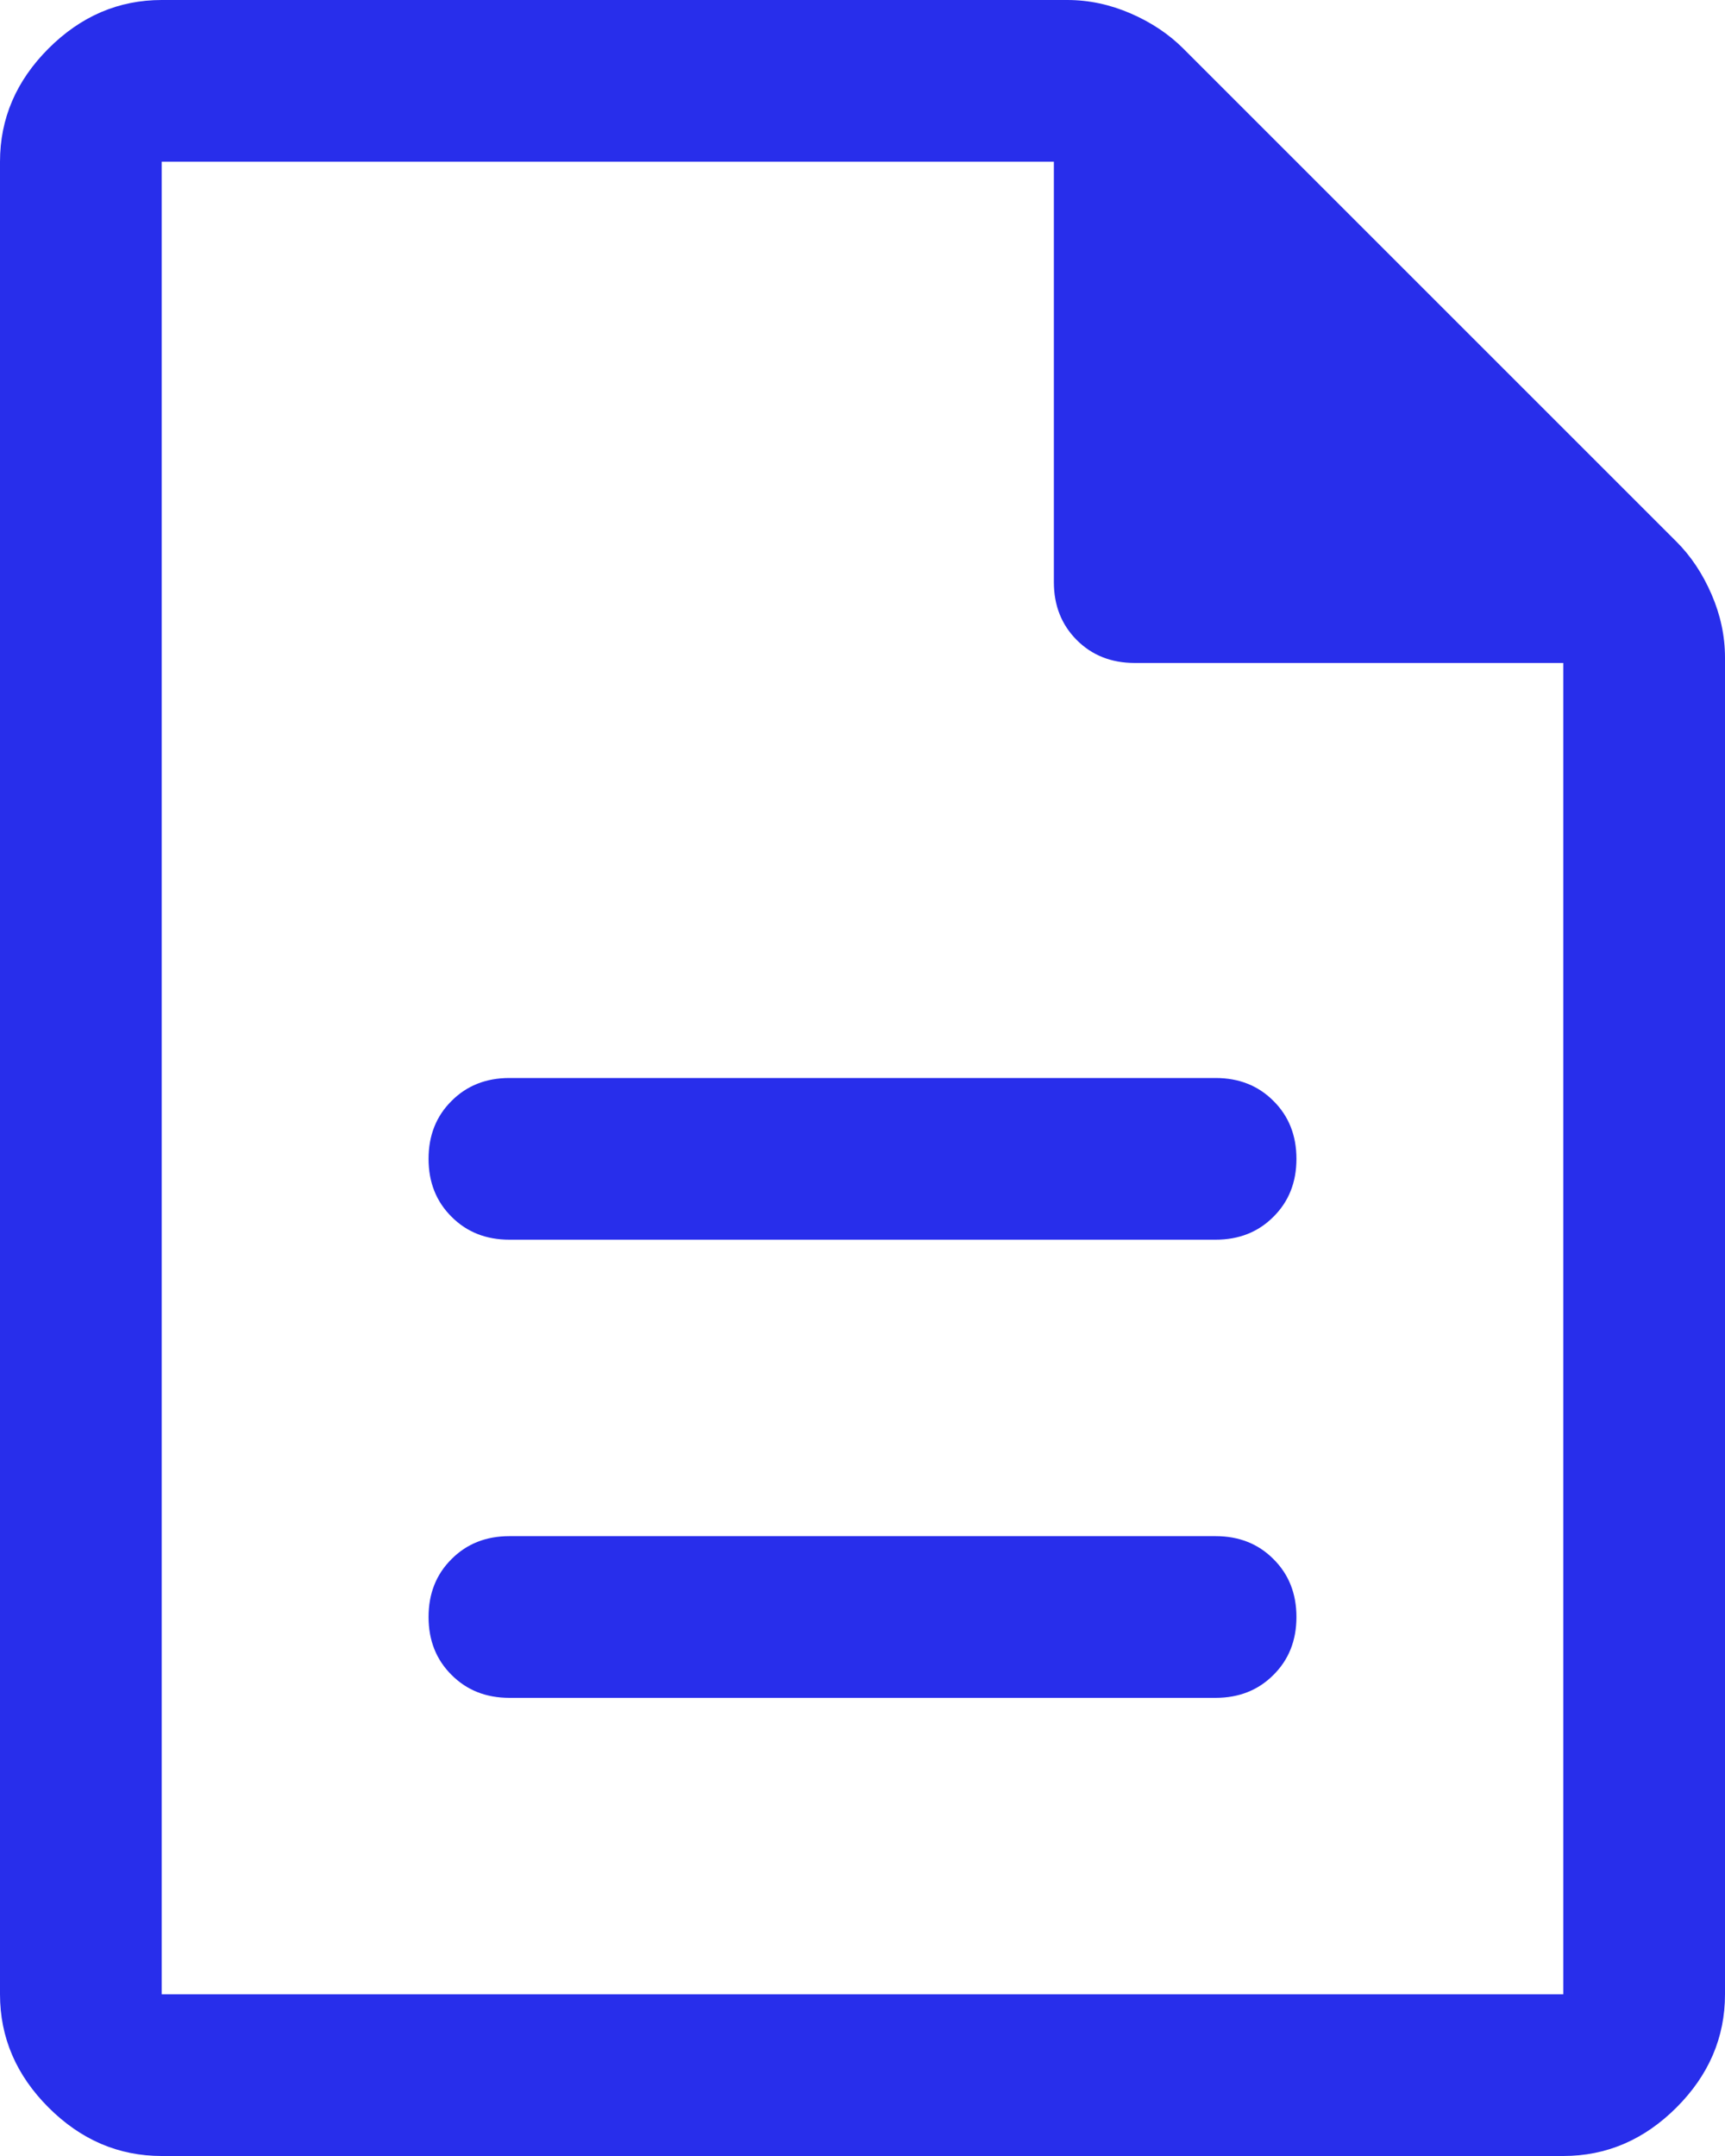 <svg width="16" height="20" viewBox="0 0 16 20" fill="none" xmlns="http://www.w3.org/2000/svg">
<path d="M4.725 15.75H11.275C11.492 15.75 11.671 15.679 11.812 15.537C11.954 15.396 12.025 15.217 12.025 15C12.025 14.783 11.954 14.604 11.812 14.463C11.671 14.321 11.492 14.25 11.275 14.25H4.725C4.508 14.25 4.329 14.321 4.188 14.463C4.046 14.604 3.975 14.783 3.975 15C3.975 15.217 4.046 15.396 4.188 15.537C4.329 15.679 4.508 15.75 4.725 15.75ZM4.725 11.5H11.275C11.492 11.5 11.671 11.429 11.812 11.287C11.954 11.146 12.025 10.967 12.025 10.75C12.025 10.533 11.954 10.354 11.812 10.213C11.671 10.071 11.492 10 11.275 10H4.725C4.508 10 4.329 10.071 4.188 10.213C4.046 10.354 3.975 10.533 3.975 10.75C3.975 10.967 4.046 11.146 4.188 11.287C4.329 11.429 4.508 11.5 4.725 11.5ZM1.5 20C1.1 20 0.75 19.85 0.45 19.55C0.15 19.25 0 18.9 0 18.5V1.5C0 1.1 0.15 0.75 0.45 0.45C0.75 0.15 1.1 0 1.5 0H9.9C10.1 0 10.296 0.042 10.488 0.125C10.679 0.208 10.842 0.317 10.975 0.45L15.55 5.025C15.683 5.158 15.792 5.321 15.875 5.513C15.958 5.704 16 5.9 16 6.1V18.5C16 18.9 15.85 19.25 15.55 19.55C15.25 19.85 14.9 20 14.5 20H1.5ZM9.775 5.4V1.5H1.5V18.5H14.5V6.15H10.525C10.308 6.15 10.129 6.079 9.988 5.938C9.846 5.796 9.775 5.617 9.775 5.4Z" fill="#282EEB"/>
</svg>
